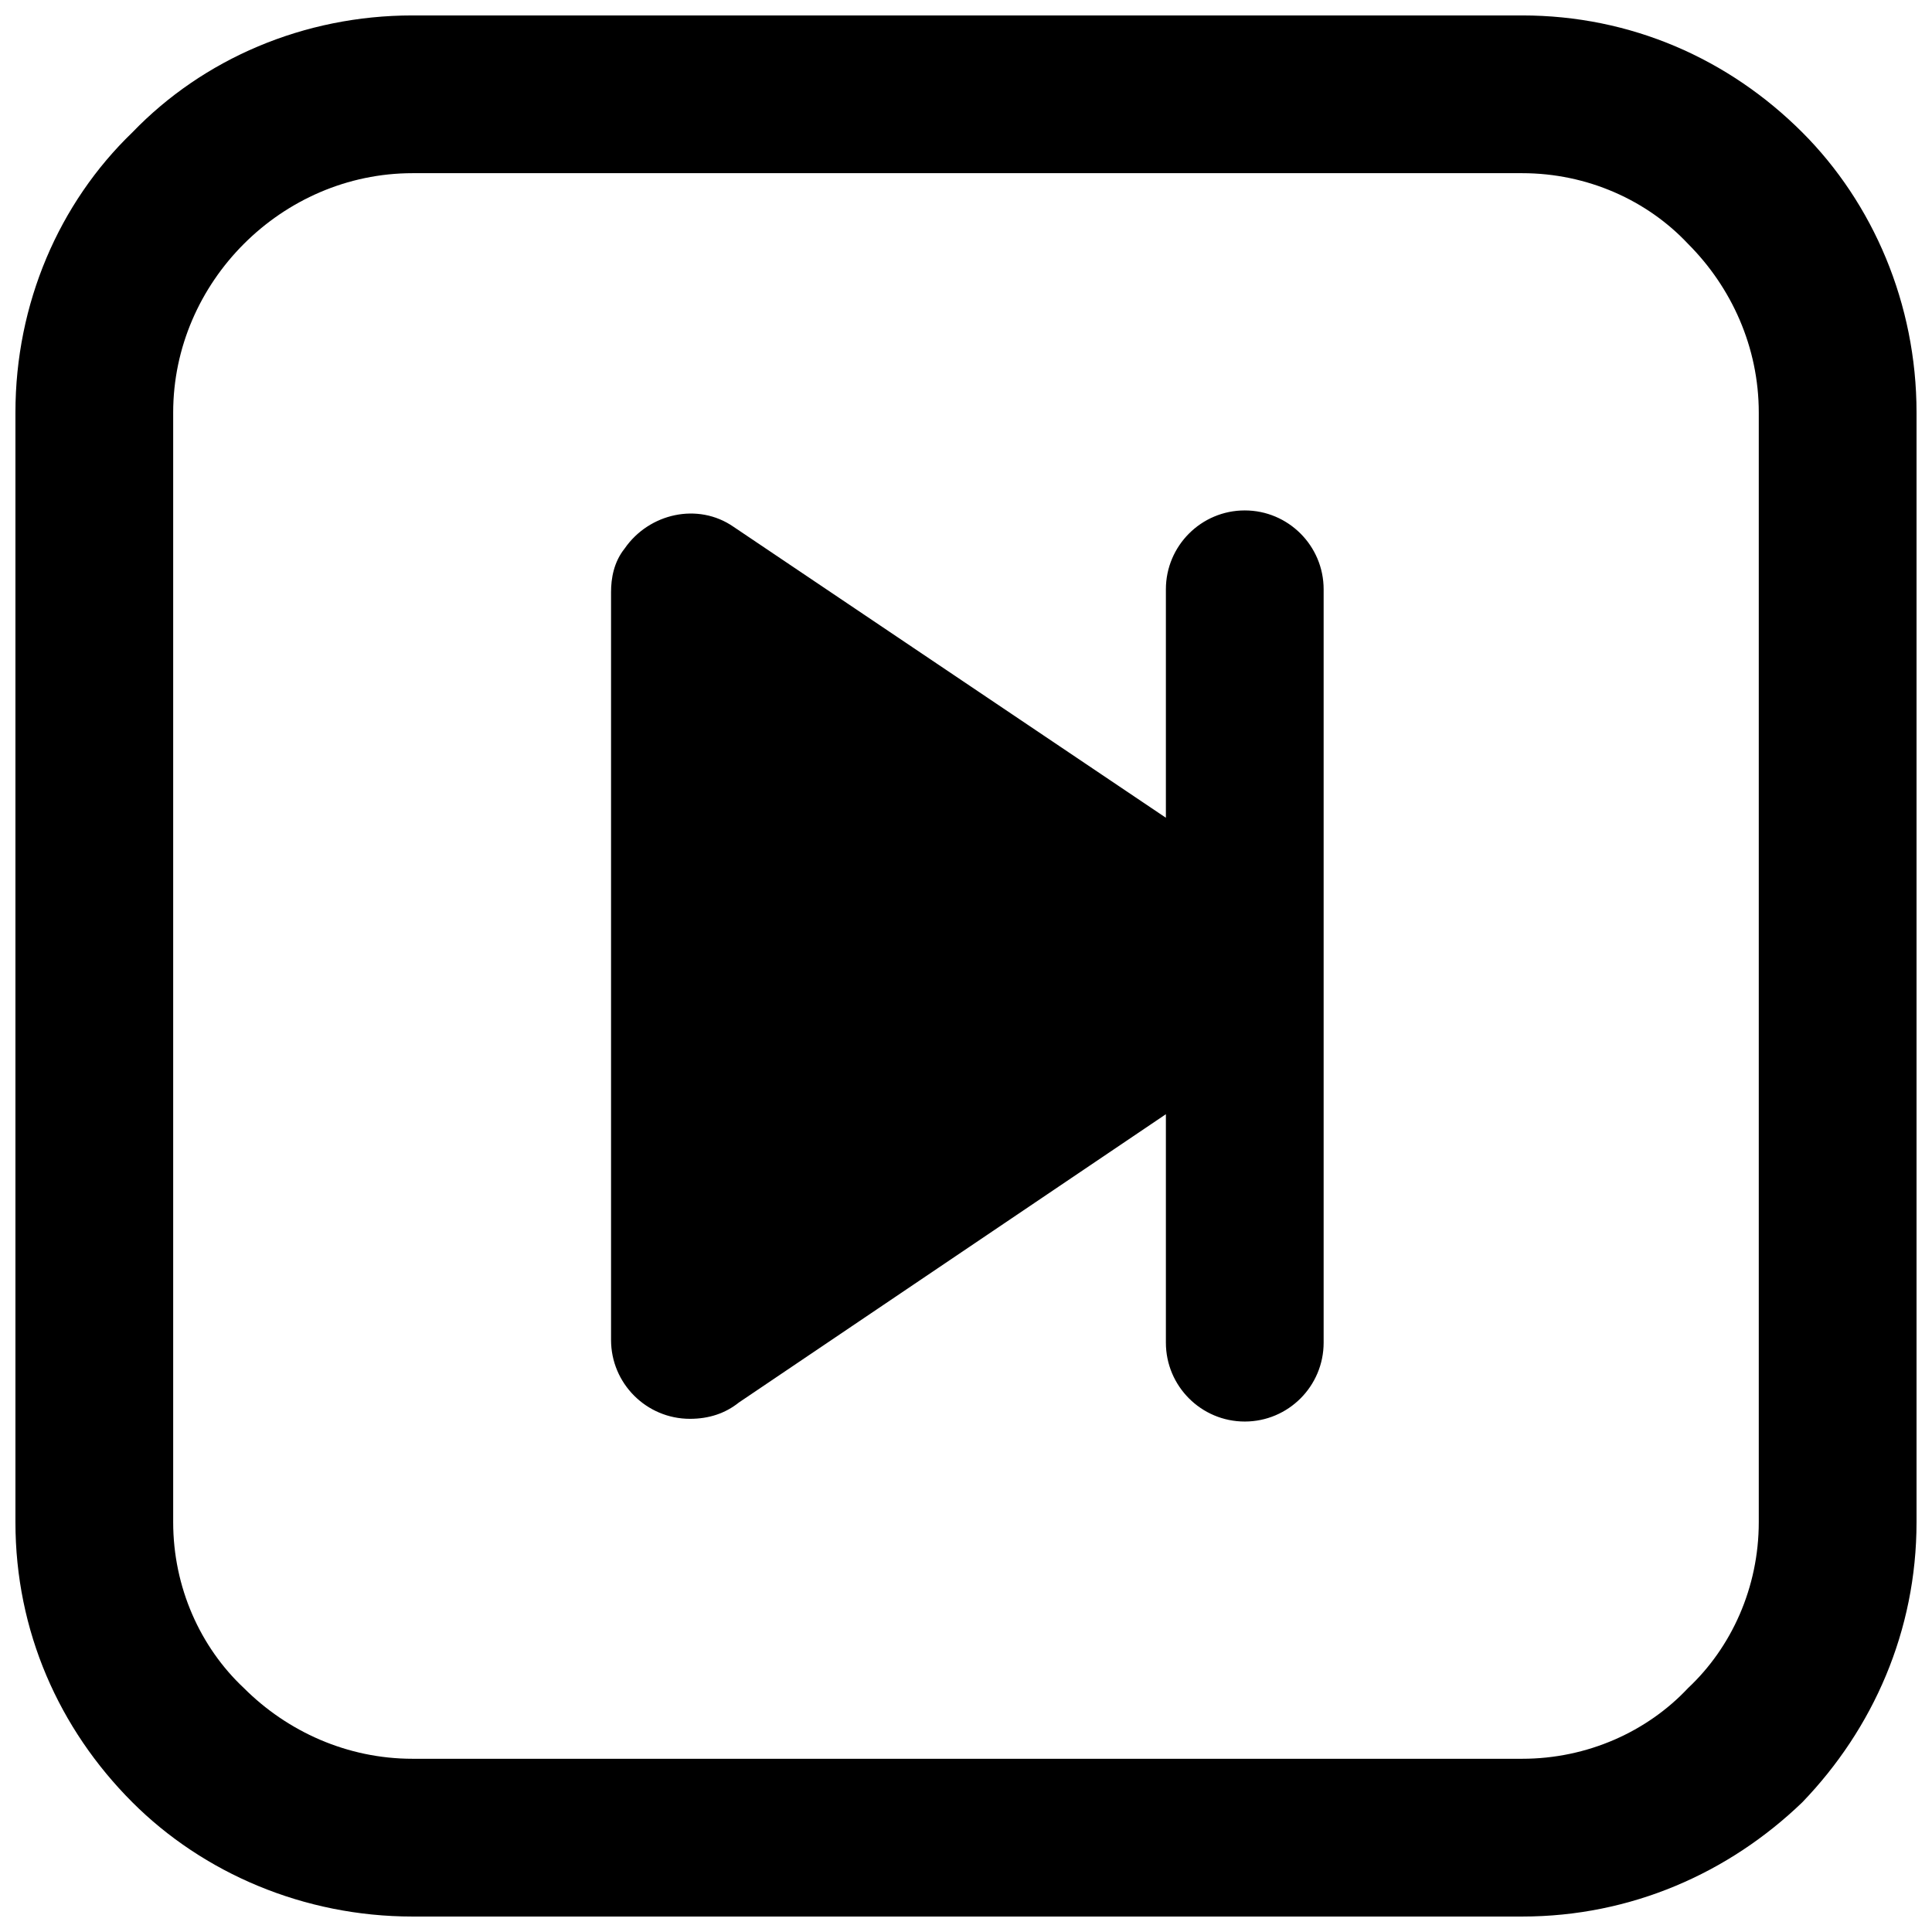 <?xml version="1.0" encoding="UTF-8"?>
<!-- Uploaded to: ICON Repo, www.iconrepo.com, Generator: ICON Repo Mixer Tools -->
<svg width="800px" height="800px" version="1.1" viewBox="144 144 512 512" xmlns="http://www.w3.org/2000/svg">
 <defs>
  <clipPath id="a">
   <path d="m148.09 148.09h503.81v503.81h-503.81z"/>
  </clipPath>
 </defs>
 <g clip-path="url(#a)">
  <path d="m452.97 439.28-113.16 76.398c-3.606 2.883-7.93 4.324-12.973 4.324-11.531 0-20.902-9.371-20.902-20.902v-198.21c0-3.606 0.723-7.93 3.606-11.531 6.488-9.371 19.461-12.254 28.832-5.766l114.6 77.121v-60.543c0-11.531 9.371-20.902 20.902-20.902s20.902 9.371 20.902 20.902v199.65c0 11.531-9.371 20.902-20.902 20.902s-20.902-9.371-20.902-20.902v-60.543zm-199.65-291.19h294.07c28.832 0 54.777 11.531 74.238 30.992 18.738 18.738 30.273 45.406 30.273 74.238v294.07c0 28.832-11.531 54.777-30.273 74.238-19.461 18.738-45.406 30.273-74.238 30.273h-294.07c-28.832 0-55.5-11.531-74.238-30.273-19.461-19.461-30.992-45.406-30.992-74.238v-294.07c0-28.832 11.531-55.5 30.992-74.238 18.738-19.461 45.406-30.992 74.238-30.992zm294.07 41.805h-294.07c-17.297 0-33.156 7.207-44.688 18.738s-18.738 27.391-18.738 44.688v294.07c0 17.297 7.207 33.156 18.738 43.965 11.531 11.531 27.391 18.738 44.688 18.738h294.07c17.297 0 33.156-7.207 43.965-18.738 11.531-10.812 18.738-26.668 18.738-43.965v-294.07c0-17.297-7.207-33.156-18.738-44.688-10.812-11.531-26.668-18.738-43.965-18.738z" fill-rule="evenodd"/>
 </g>
</svg>